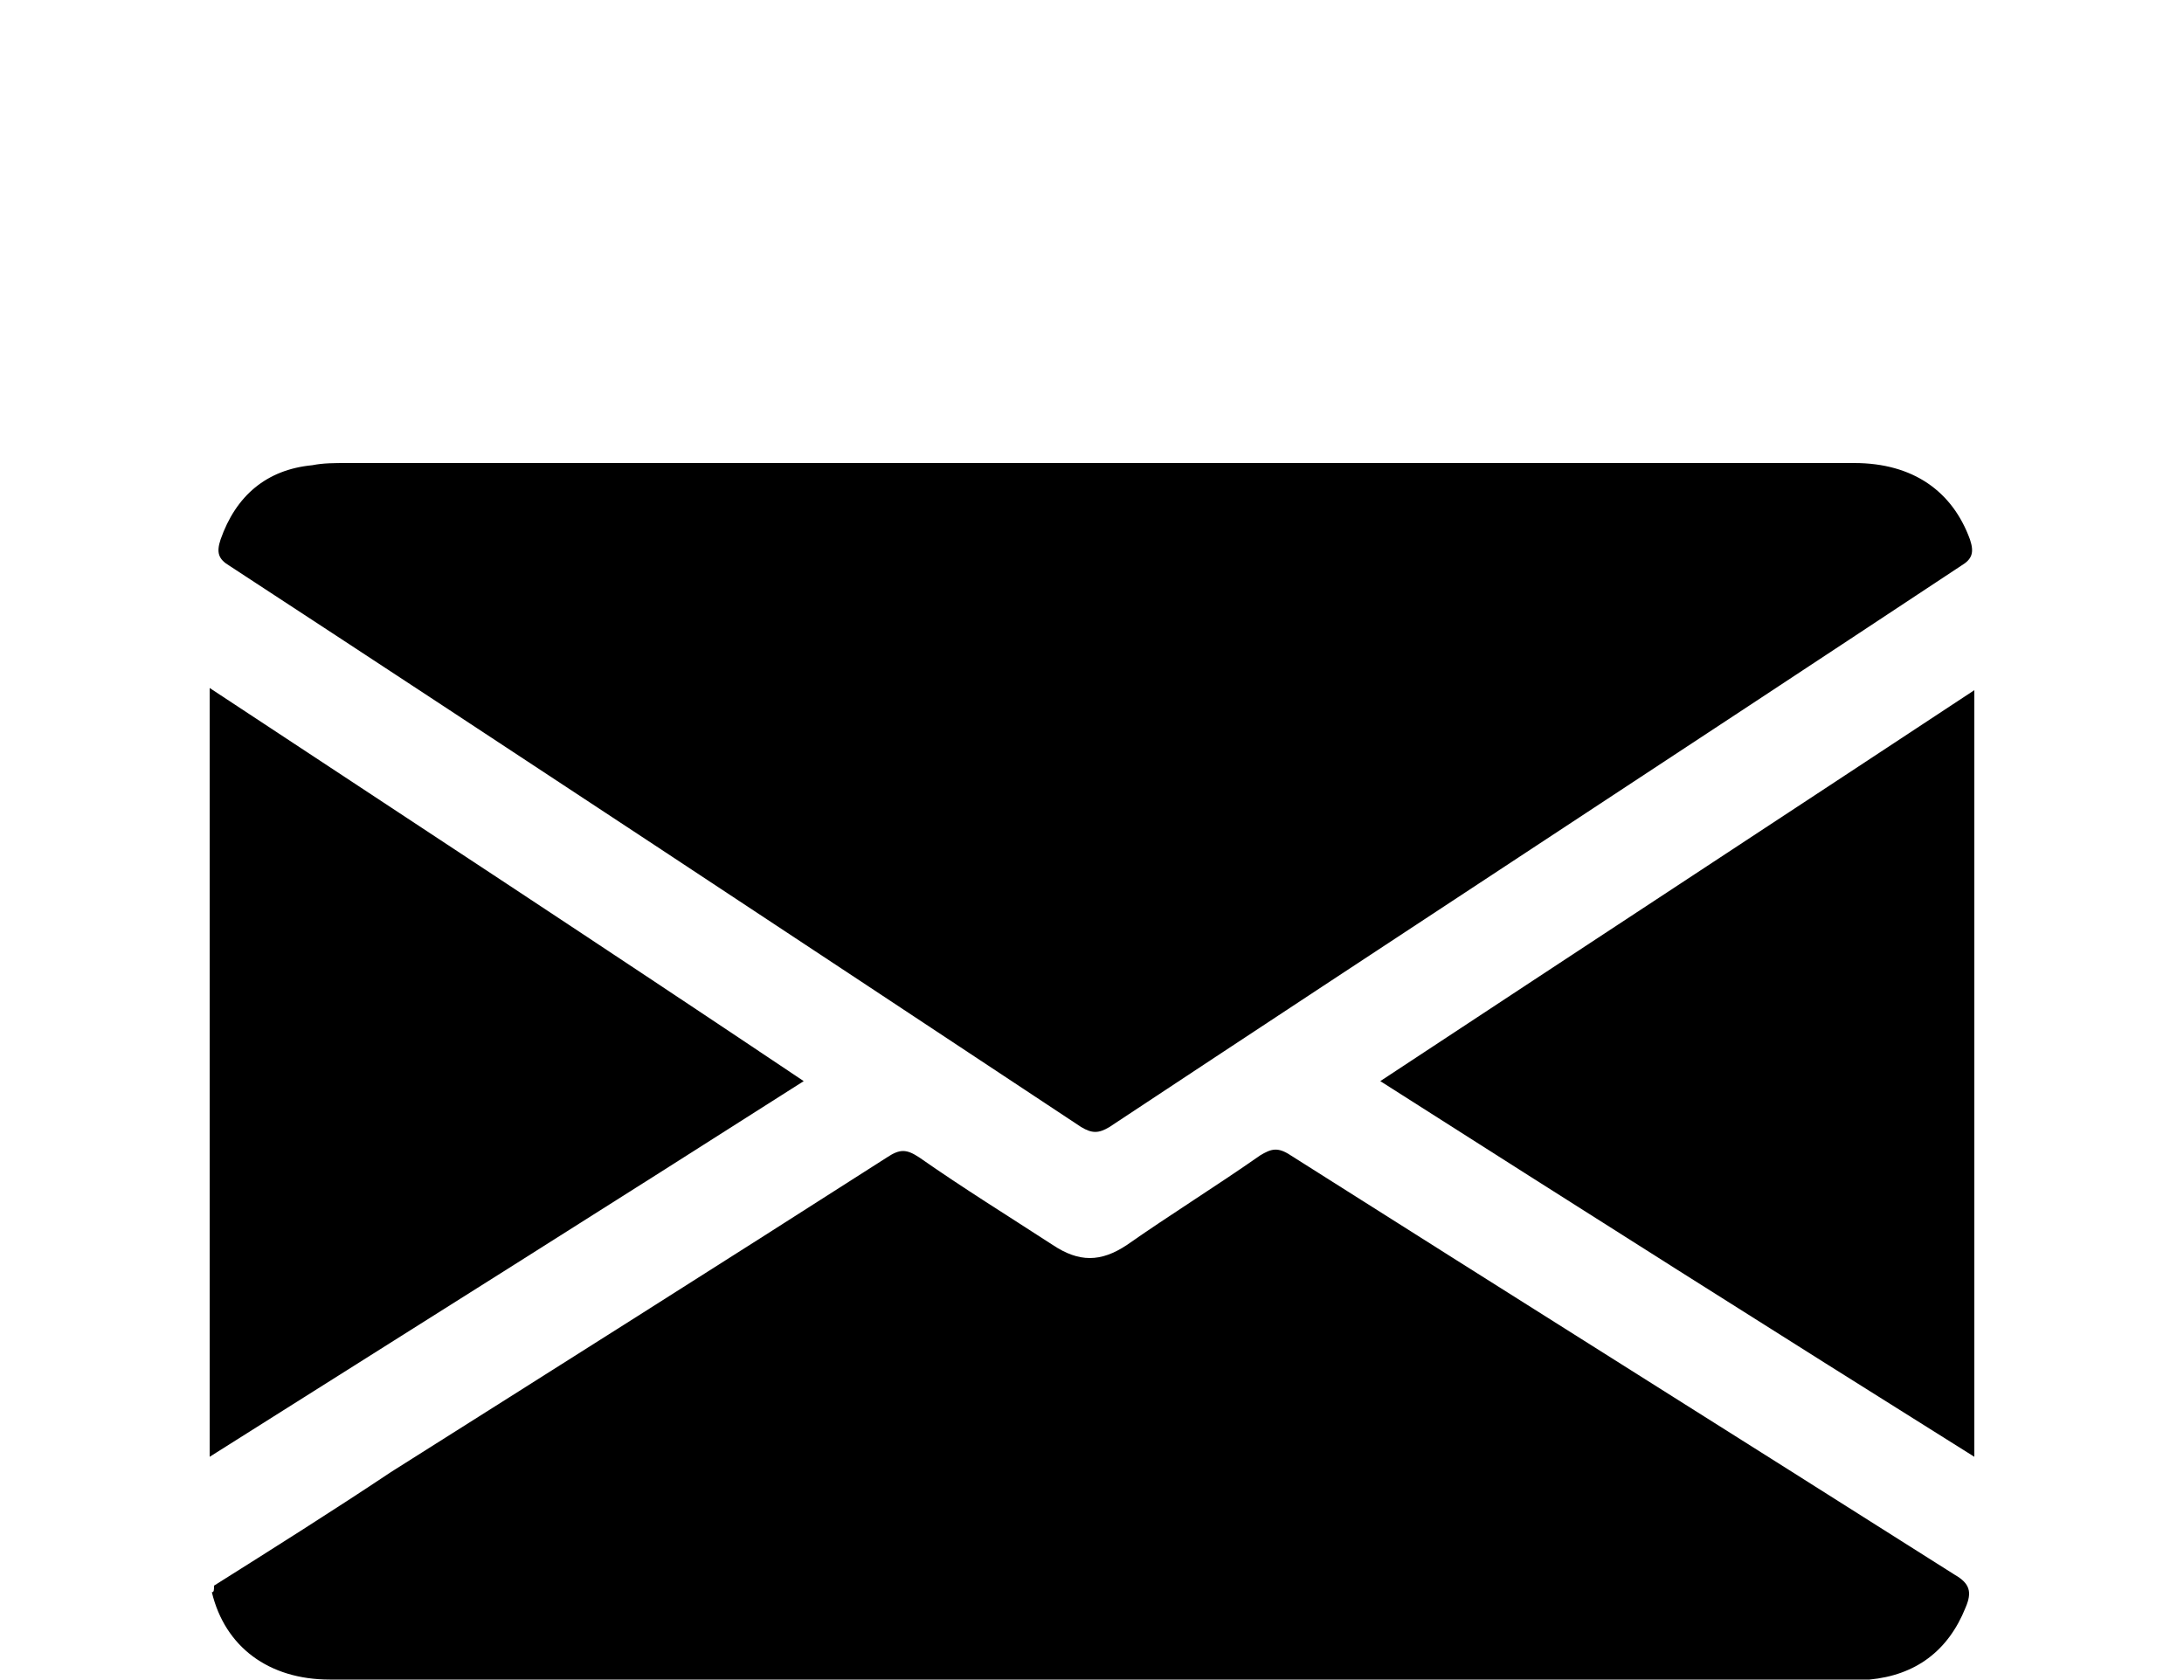 <?xml version="1.0" encoding="utf-8"?>
<!-- Generator: Adobe Illustrator 25.3.1, SVG Export Plug-In . SVG Version: 6.00 Build 0)  -->
<svg version="1.1" id="Capa_1" xmlns="http://www.w3.org/2000/svg" xmlns:xlink="http://www.w3.org/1999/xlink" x="0px" y="0px"
	 viewBox="0 0 100 76.9" style="enable-background:new 0 0 100 76.9;" xml:space="preserve">
<g>
	<path d="M50.1,21.2c11.6,0,23.2,0,34.8,0c2.7,0,4.5,1.3,5.3,3.5c0.2,0.6,0.1,0.9-0.4,1.2c-13,8.6-26,17.1-39,25.7
		c-0.5,0.3-0.8,0.3-1.3,0c-13-8.6-26-17.2-39-25.7c-0.5-0.3-0.6-0.6-0.4-1.2c0.7-2,2.1-3.2,4.2-3.4c0.5-0.1,1-0.1,1.6-0.1
		C27.1,21.2,38.6,21.2,50.1,21.2z"/>
	<path d="M9.8,72.6c2.7-1.7,5.4-3.4,8.1-5.2c7.6-4.8,15.2-9.6,22.7-14.4c0.6-0.4,0.9-0.4,1.5,0c2,1.4,4.1,2.7,6.1,4
		c1.2,0.8,2.2,0.8,3.4,0c2-1.4,4.1-2.7,6.1-4.1c0.5-0.3,0.8-0.4,1.4,0c10.1,6.4,20.3,12.8,30.4,19.2c0.7,0.4,0.8,0.8,0.5,1.5
		c-0.8,2-2.3,3.1-4.4,3.3c-0.2,0-0.5,0-0.7,0c-23.3,0-46.5,0-69.8,0c-2.8,0-4.8-1.5-5.4-4C9.8,72.9,9.8,72.8,9.8,72.6z"/>
	<path d="M9.6,66.7c0-11.8,0-23.4,0-35.2c9.1,6,18.1,11.9,27.2,18C27.7,55.3,18.8,60.9,9.6,66.7z"/>
	<path d="M90.4,66.7c-9.1-5.7-18.1-11.4-27.2-17.2c9.1-6,18.1-11.9,27.2-17.9C90.4,43.3,90.4,54.9,90.4,66.7z"/>
</g>
</svg>

